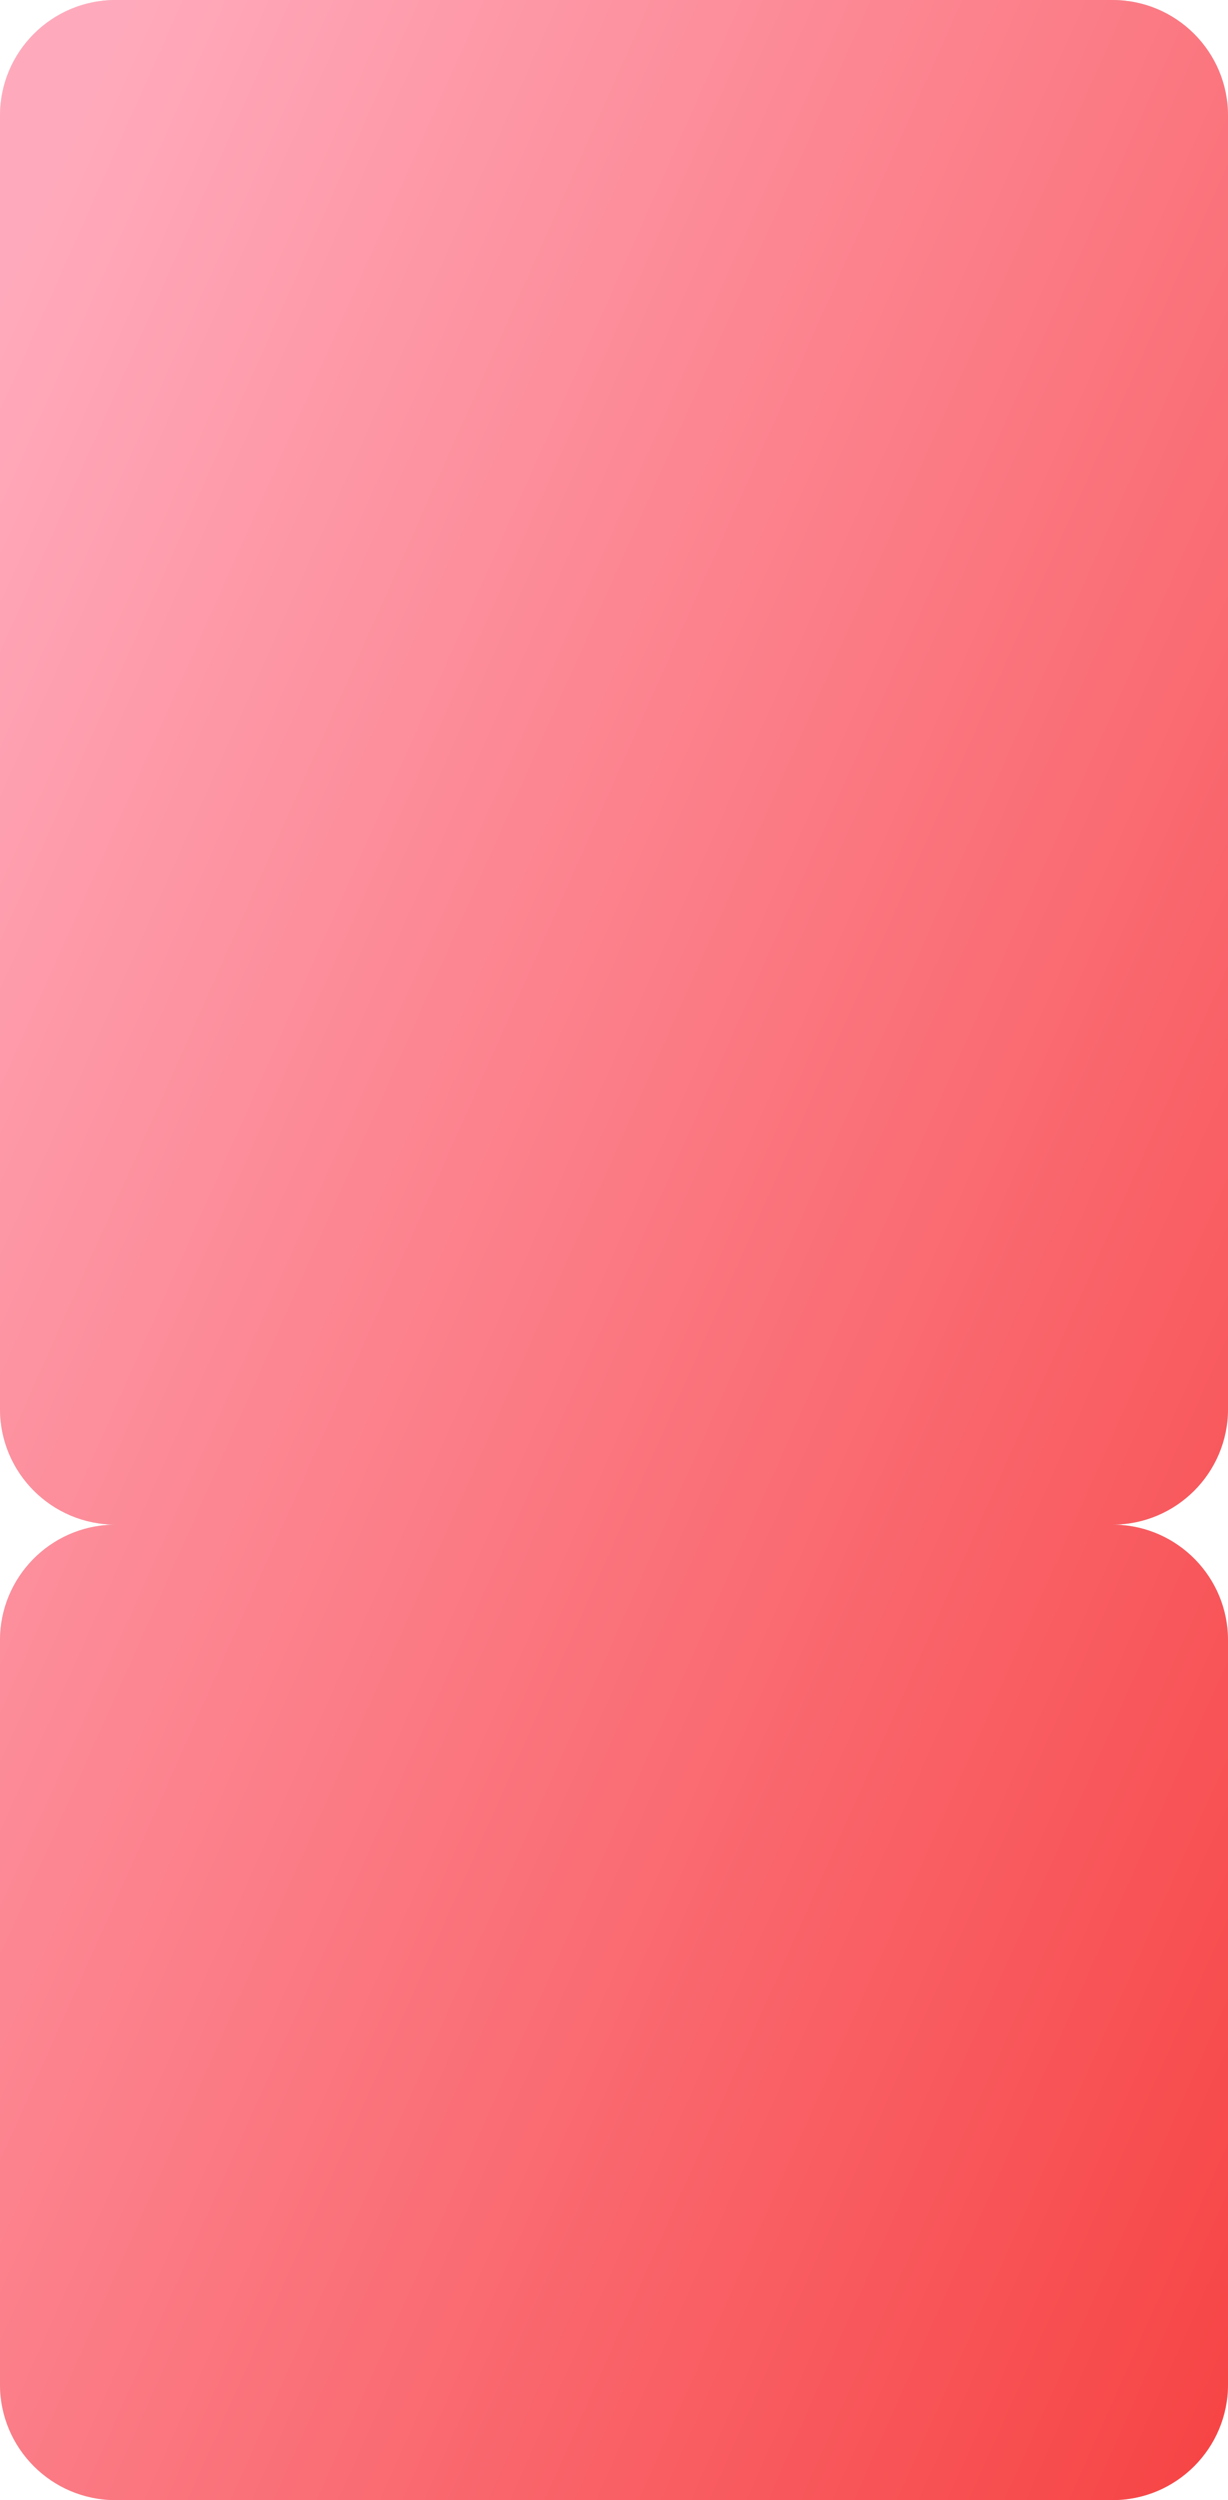 <?xml version="1.0" encoding="UTF-8"?> <svg xmlns="http://www.w3.org/2000/svg" width="340" height="692" viewBox="0 0 340 692" fill="none"><path d="M308.826 422.011C326.117 422.449 340 436.603 340 454V660C340 677.673 325.673 692 308 692H32C14.327 692 0 677.673 0 660V454C1.83926e-06 436.603 13.883 422.449 31.174 422.011L32 422C14.327 422 6.44299e-07 407.673 0 390V32C6.443e-07 14.327 14.327 3.38237e-07 32 0H308C325.673 0 340 14.327 340 32V390C340 407.673 325.673 422 308 422L308.826 422.011Z" fill="#D9D9D9"></path><path d="M308.826 422.011C326.117 422.449 340 436.603 340 454V660C340 677.673 325.673 692 308 692H32C14.327 692 0 677.673 0 660V454C1.83926e-06 436.603 13.883 422.449 31.174 422.011L32 422C14.327 422 6.44299e-07 407.673 0 390V32C6.443e-07 14.327 14.327 3.38237e-07 32 0H308C325.673 0 340 14.327 340 32V390C340 407.673 325.673 422 308 422L308.826 422.011Z" fill="url(#paint0_linear_2850_6656)"></path><defs><linearGradient id="paint0_linear_2850_6656" x1="21.5" y1="32" x2="562.855" y2="273.141" gradientUnits="userSpaceOnUse"><stop stop-color="#FFAABC"></stop><stop offset="1" stop-color="#F63D3C"></stop></linearGradient></defs></svg> 